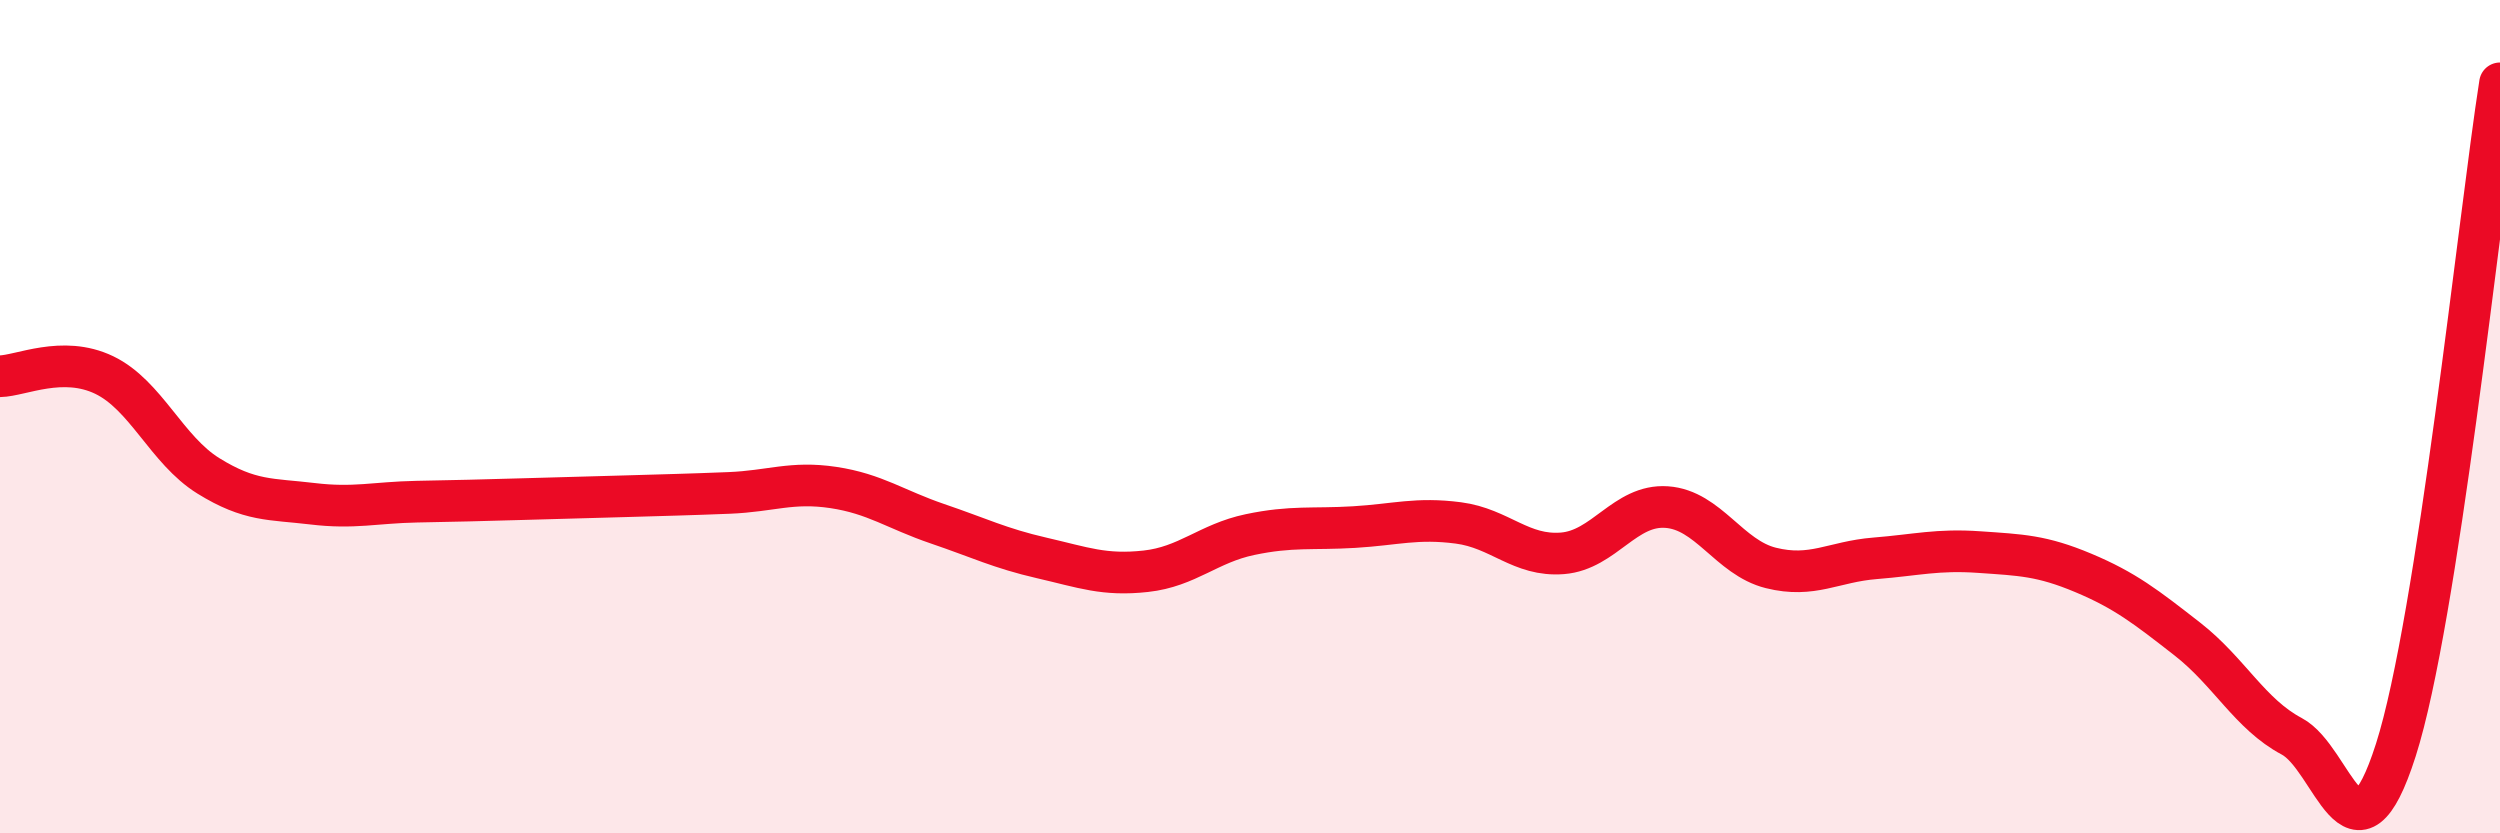 
    <svg width="60" height="20" viewBox="0 0 60 20" xmlns="http://www.w3.org/2000/svg">
      <path
        d="M 0,9.03 C 0.5,9.02 1.5,8.52 2.5,9 C 3.5,9.48 4,10.8 5,11.42 C 6,12.04 6.5,11.97 7.5,12.09 C 8.5,12.21 9,12.06 10,12.04 C 11,12.02 11.5,12.01 12.5,11.98 C 13.5,11.95 14,11.94 15,11.91 C 16,11.88 16.5,11.87 17.5,11.83 C 18.5,11.79 19,11.55 20,11.7 C 21,11.85 21.5,12.23 22.5,12.57 C 23.5,12.91 24,13.16 25,13.39 C 26,13.62 26.5,13.82 27.5,13.71 C 28.5,13.6 29,13.04 30,12.83 C 31,12.62 31.5,12.71 32.5,12.65 C 33.5,12.59 34,12.42 35,12.55 C 36,12.68 36.5,13.36 37.5,13.28 C 38.5,13.2 39,12.1 40,12.17 C 41,12.24 41.5,13.38 42.5,13.63 C 43.5,13.88 44,13.48 45,13.4 C 46,13.32 46.5,13.18 47.5,13.25 C 48.5,13.32 49,13.33 50,13.75 C 51,14.17 51.5,14.56 52.5,15.34 C 53.5,16.12 54,17.14 55,17.67 C 56,18.2 56.5,21.13 57.5,18 C 58.5,14.87 59.5,5.2 60,2L60 20L0 20Z"
        fill="#EB0A25"
        opacity="0.1"
        stroke-linecap="round"
        stroke-linejoin="round"
      />
      <path
        d="M 0,9.03 C 0.5,9.02 1.5,8.52 2.5,9 C 3.5,9.48 4,10.8 5,11.42 C 6,12.04 6.5,11.97 7.5,12.09 C 8.5,12.21 9,12.06 10,12.04 C 11,12.02 11.5,12.01 12.5,11.98 C 13.5,11.95 14,11.94 15,11.91 C 16,11.88 16.5,11.87 17.5,11.83 C 18.5,11.79 19,11.55 20,11.7 C 21,11.85 21.5,12.23 22.5,12.57 C 23.5,12.91 24,13.16 25,13.39 C 26,13.62 26.5,13.82 27.5,13.71 C 28.5,13.6 29,13.04 30,12.83 C 31,12.62 31.5,12.71 32.5,12.65 C 33.5,12.59 34,12.42 35,12.55 C 36,12.68 36.5,13.36 37.5,13.28 C 38.5,13.2 39,12.1 40,12.17 C 41,12.24 41.5,13.38 42.5,13.63 C 43.5,13.88 44,13.48 45,13.4 C 46,13.32 46.5,13.18 47.5,13.25 C 48.5,13.32 49,13.33 50,13.75 C 51,14.17 51.5,14.56 52.5,15.34 C 53.5,16.12 54,17.14 55,17.67 C 56,18.2 56.5,21.13 57.5,18 C 58.5,14.87 59.5,5.2 60,2"
        stroke="#EB0A25"
        stroke-width="1"
        fill="none"
        stroke-linecap="round"
        stroke-linejoin="round"
      />
    </svg>
  